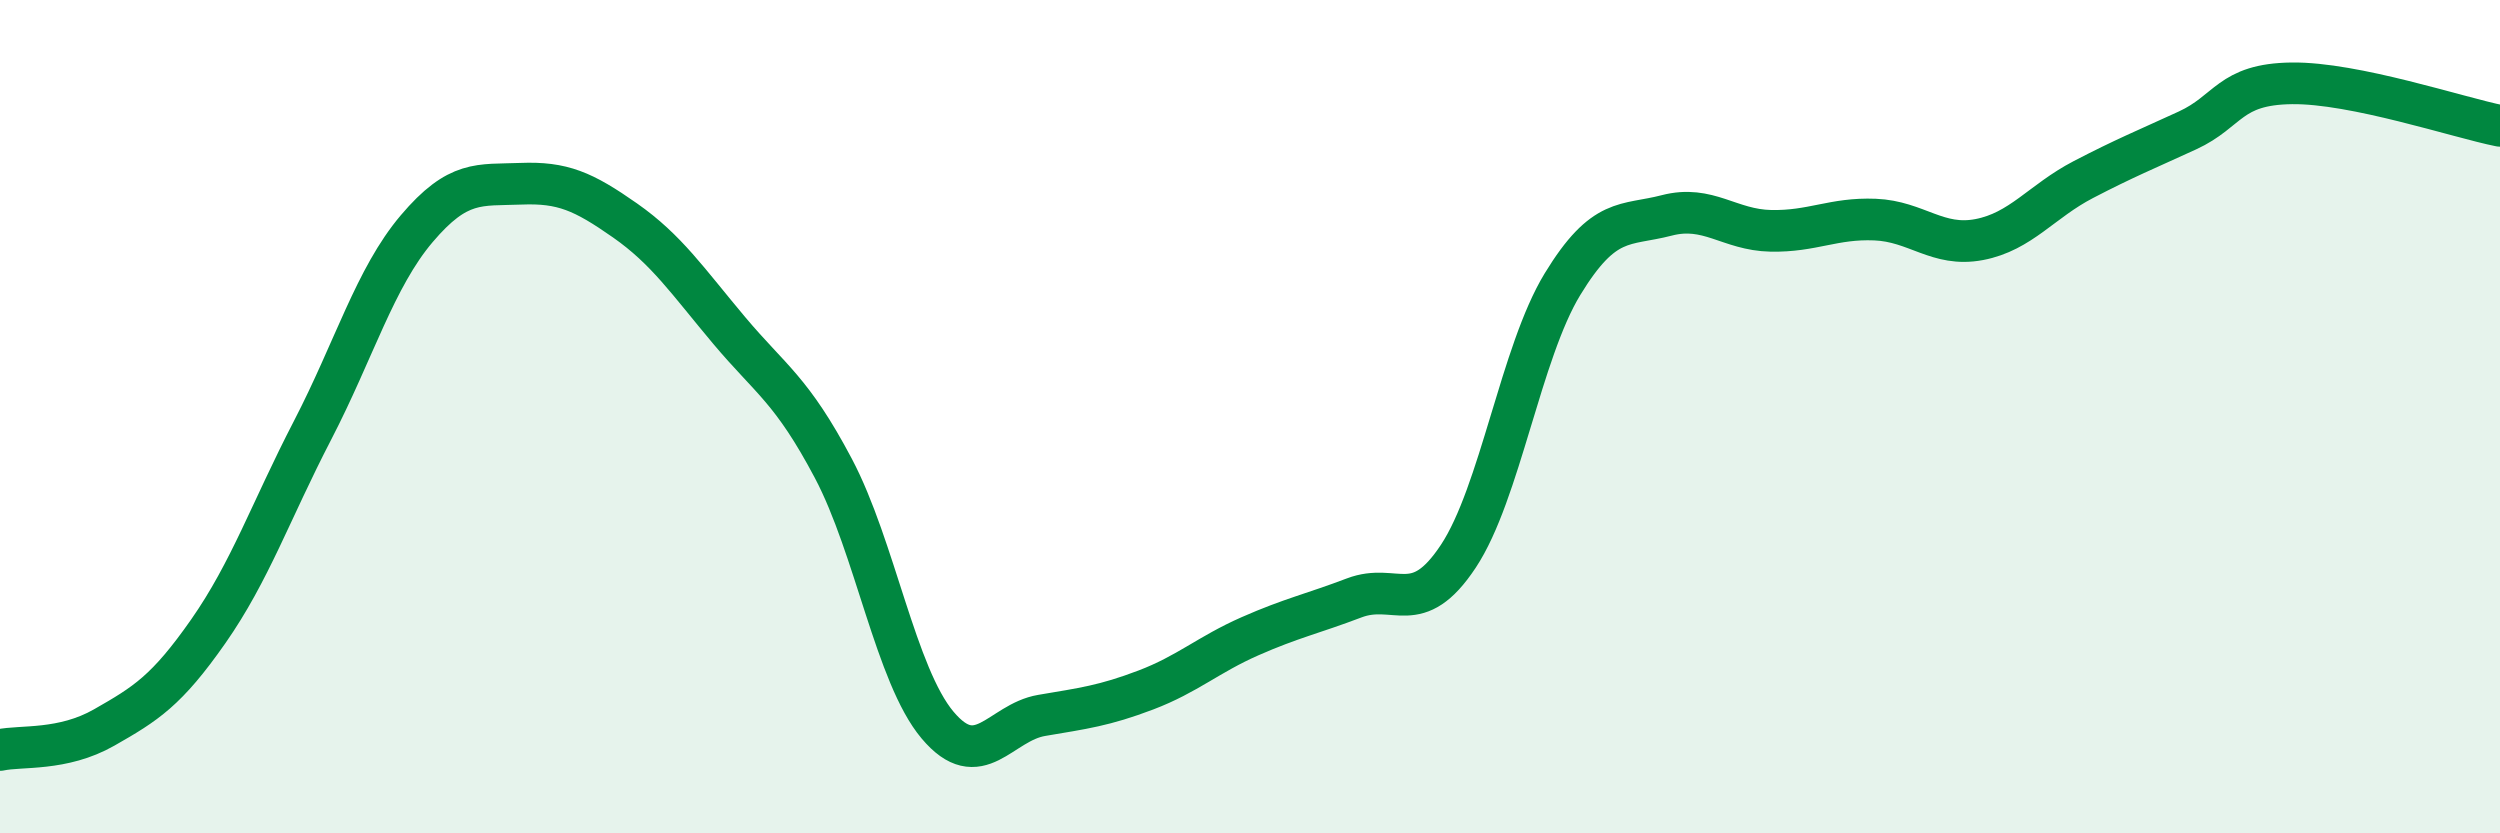 
    <svg width="60" height="20" viewBox="0 0 60 20" xmlns="http://www.w3.org/2000/svg">
      <path
        d="M 0,18 C 0.5,17.89 1.5,18.03 2.5,17.46 C 3.5,16.89 4,16.58 5,15.15 C 6,13.72 6.5,12.26 7.5,10.33 C 8.5,8.4 9,6.67 10,5.49 C 11,4.31 11.5,4.45 12.5,4.41 C 13.5,4.37 14,4.59 15,5.29 C 16,5.99 16.5,6.74 17.5,7.93 C 18.5,9.12 19,9.35 20,11.24 C 21,13.13 21.5,16.21 22.5,17.4 C 23.5,18.59 24,17.34 25,17.17 C 26,17 26.5,16.94 27.5,16.56 C 28.5,16.18 29,15.71 30,15.27 C 31,14.83 31.5,14.73 32.5,14.35 C 33.5,13.97 34,14.86 35,13.35 C 36,11.84 36.5,8.46 37.5,6.82 C 38.5,5.18 39,5.43 40,5.17 C 41,4.91 41.5,5.52 42.5,5.54 C 43.5,5.56 44,5.23 45,5.27 C 46,5.31 46.5,5.94 47.5,5.75 C 48.5,5.56 49,4.83 50,4.31 C 51,3.79 51.5,3.59 52.5,3.13 C 53.5,2.67 53.5,2.02 55,2 C 56.5,1.98 59,2.82 60,3.02L60 20L0 20Z"
        fill="#008740"
        opacity="0.1"
        stroke-linecap="round"
        stroke-linejoin="round"
      />
      <path
        d="M 0,18 C 0.5,17.89 1.5,18.03 2.5,17.46 C 3.5,16.89 4,16.58 5,15.15 C 6,13.72 6.5,12.26 7.5,10.33 C 8.5,8.4 9,6.67 10,5.49 C 11,4.31 11.5,4.45 12.5,4.41 C 13.5,4.37 14,4.59 15,5.29 C 16,5.99 16.5,6.74 17.5,7.93 C 18.5,9.12 19,9.35 20,11.24 C 21,13.13 21.5,16.21 22.5,17.4 C 23.5,18.59 24,17.34 25,17.17 C 26,17 26.5,16.94 27.5,16.56 C 28.5,16.18 29,15.71 30,15.27 C 31,14.83 31.5,14.73 32.5,14.35 C 33.5,13.97 34,14.86 35,13.35 C 36,11.84 36.5,8.46 37.5,6.82 C 38.5,5.18 39,5.43 40,5.17 C 41,4.91 41.5,5.52 42.5,5.54 C 43.5,5.56 44,5.23 45,5.27 C 46,5.31 46.5,5.94 47.5,5.75 C 48.5,5.56 49,4.83 50,4.31 C 51,3.79 51.5,3.59 52.5,3.13 C 53.5,2.67 53.5,2.02 55,2 C 56.5,1.98 59,2.82 60,3.02"
        stroke="#008740"
        stroke-width="1"
        fill="none"
        stroke-linecap="round"
        stroke-linejoin="round"
      />
    </svg>
  